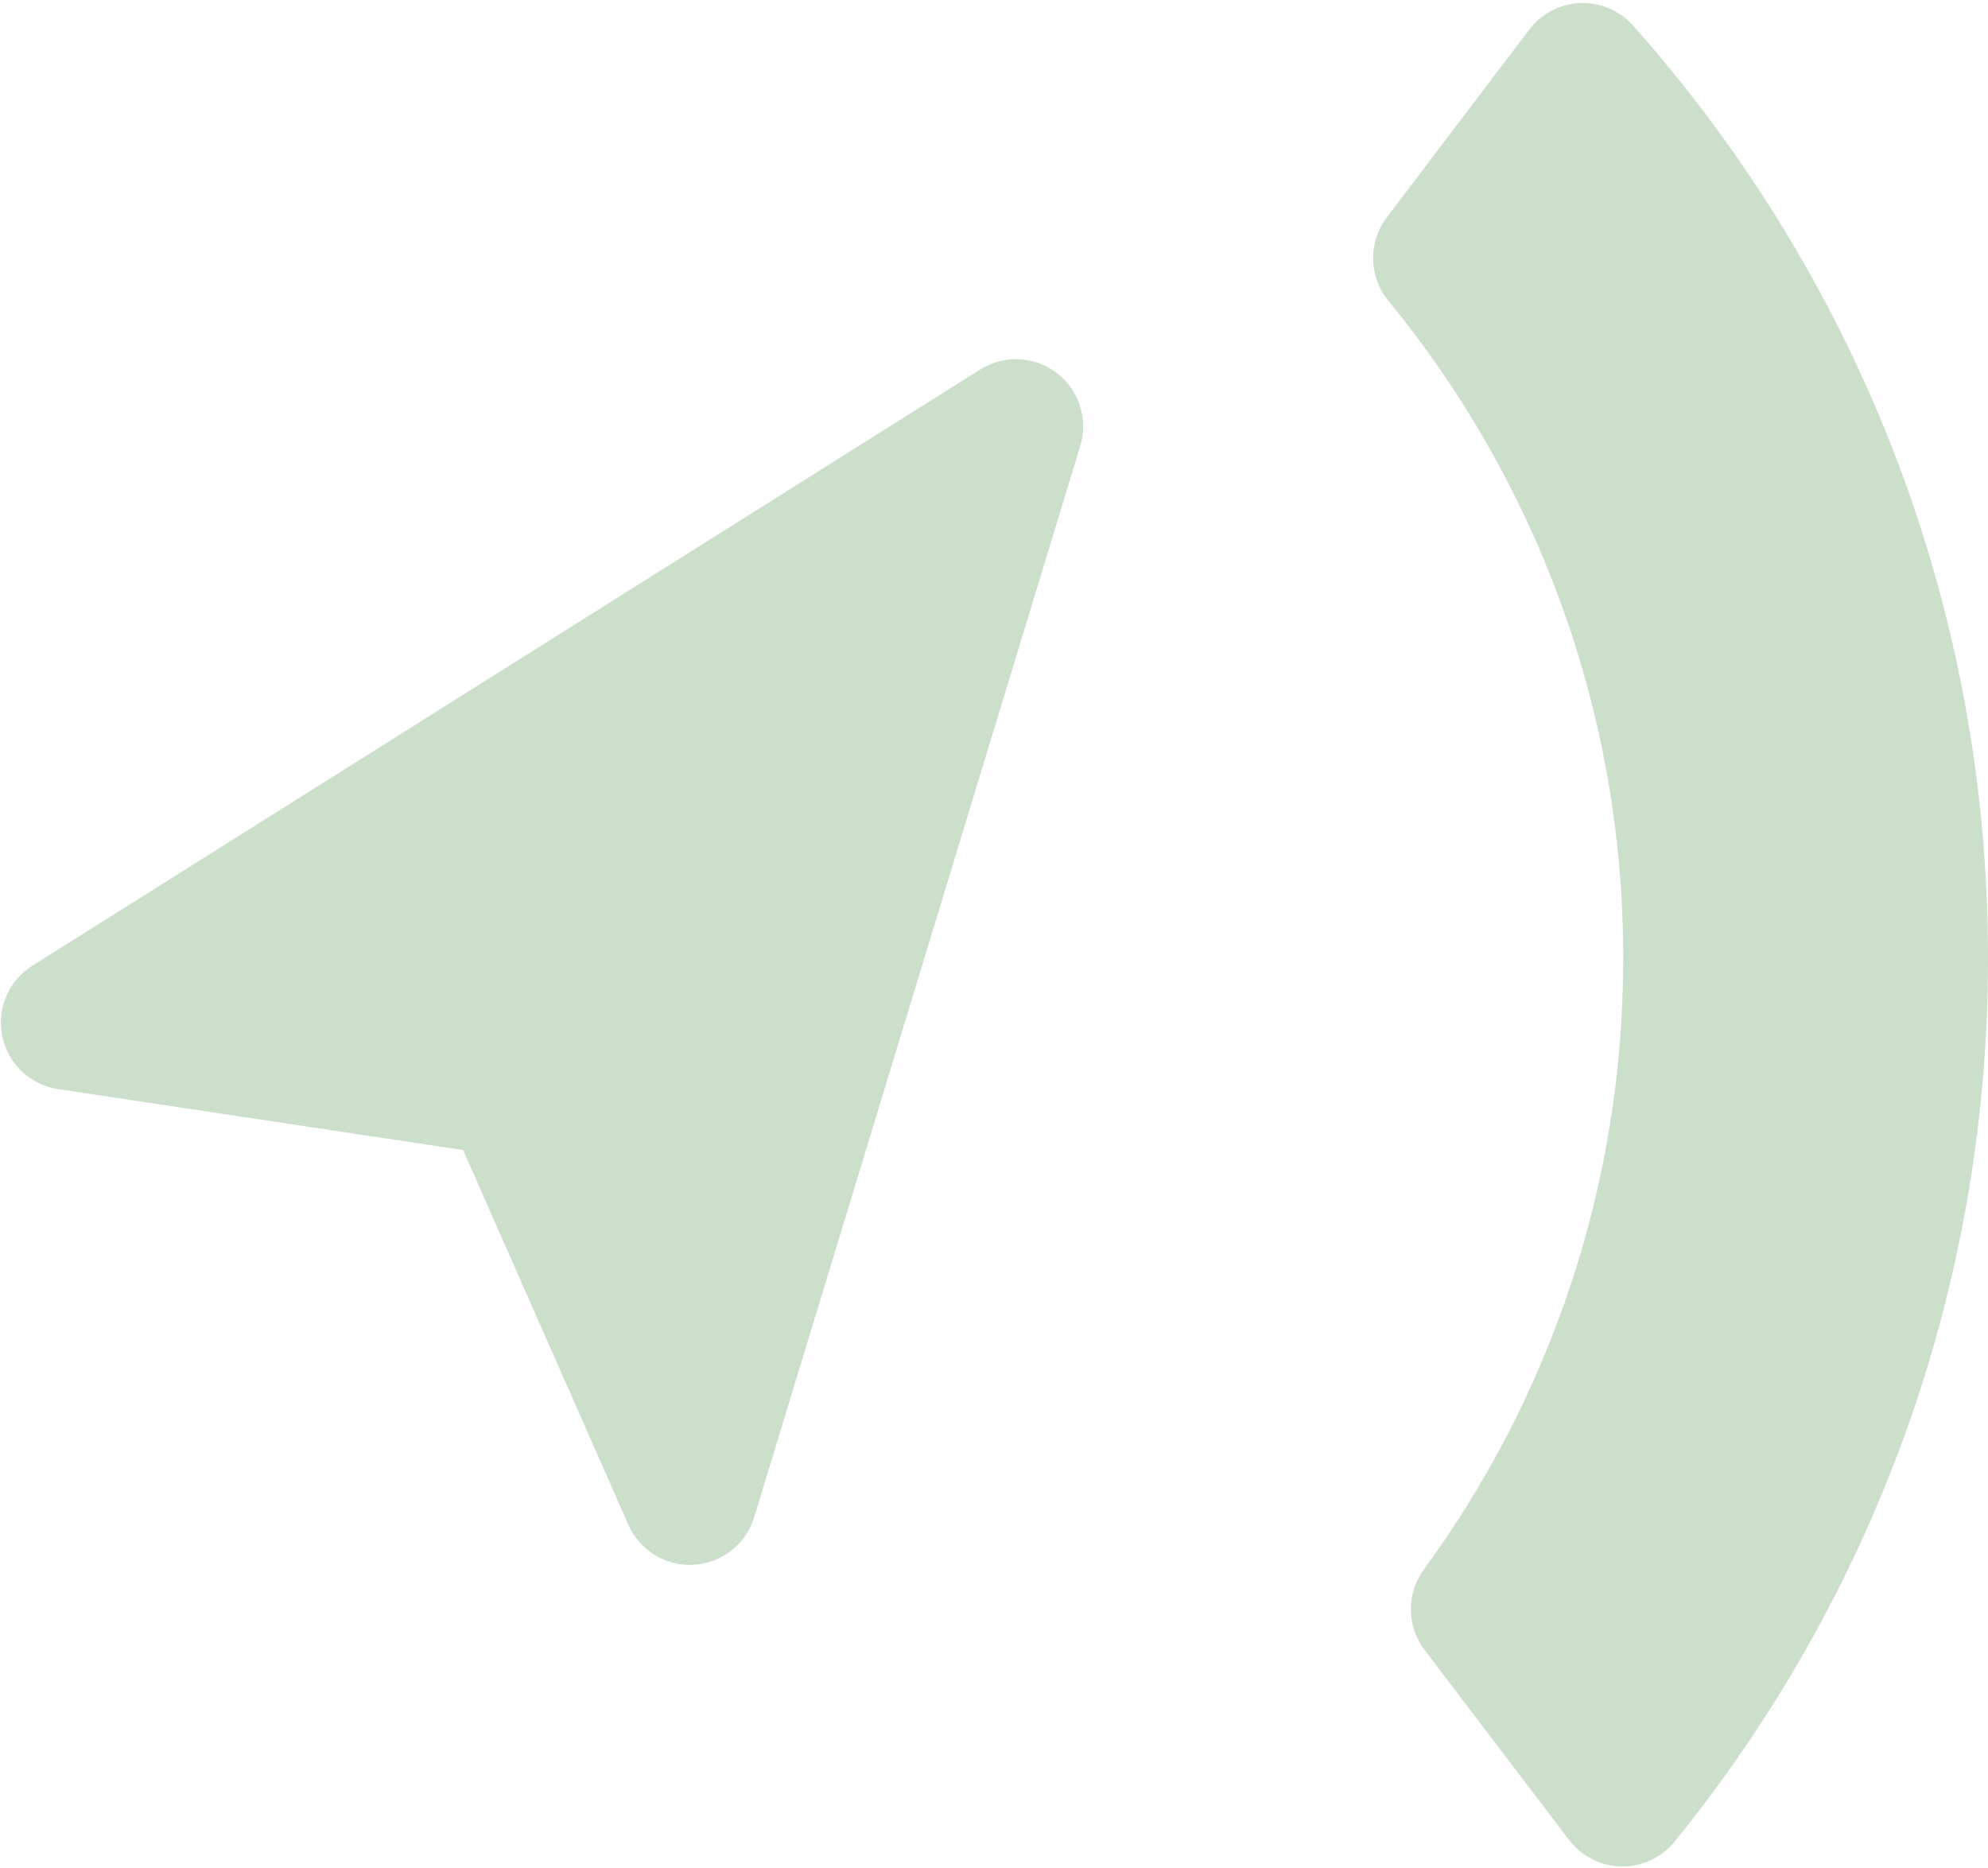 <svg height="546" viewBox="0 0 581 546" width="581" xmlns="http://www.w3.org/2000/svg"><path d="m685.947 138.64c3.537-4.658 8.966-7.497 14.809-7.745 5.842-.248 11.492 2.121 15.412 6.463 64.562 72.499 103.833 168.021 103.833 272.641 0 97.874-34.369 187.784-91.685 258.309-3.808 4.63-9.524 7.262-15.518 7.151-5.994-.12-11.604-2.972-15.23-7.747-12.943-16.977-31.354-41.221-42.236-55.551-5.273-6.943-5.337-16.531-.157-23.543 36.619-50.11 58.226-111.86 58.226-178.619 0-72.852-25.734-139.742-68.598-192.068-5.817-7.016-6.033-17.114-.521-24.371 10.971-14.502 29.096-38.368 41.665-54.919zm-429.97 309.635c-8.119-1.223-14.62-7.367-16.3-15.404-1.681-8.035 1.817-16.27 8.766-20.641 70.515-44.355 206.631-129.974 277.023-174.252 6.941-4.366 15.864-3.96 22.38 1.018 6.515 4.977 9.252 13.48 6.864 21.324-24.217 79.555-71.044 233.391-95.303 313.086-2.39 7.853-9.416 13.393-17.61 13.883-8.196.492-15.831-4.164-19.145-11.676-20.481-46.425-48.311-109.516-48.311-109.516s-68.189-10.268-118.364-17.823z" fill="#ccdfca" fill-rule="evenodd" transform="translate(-239.001 -130)"/></svg>